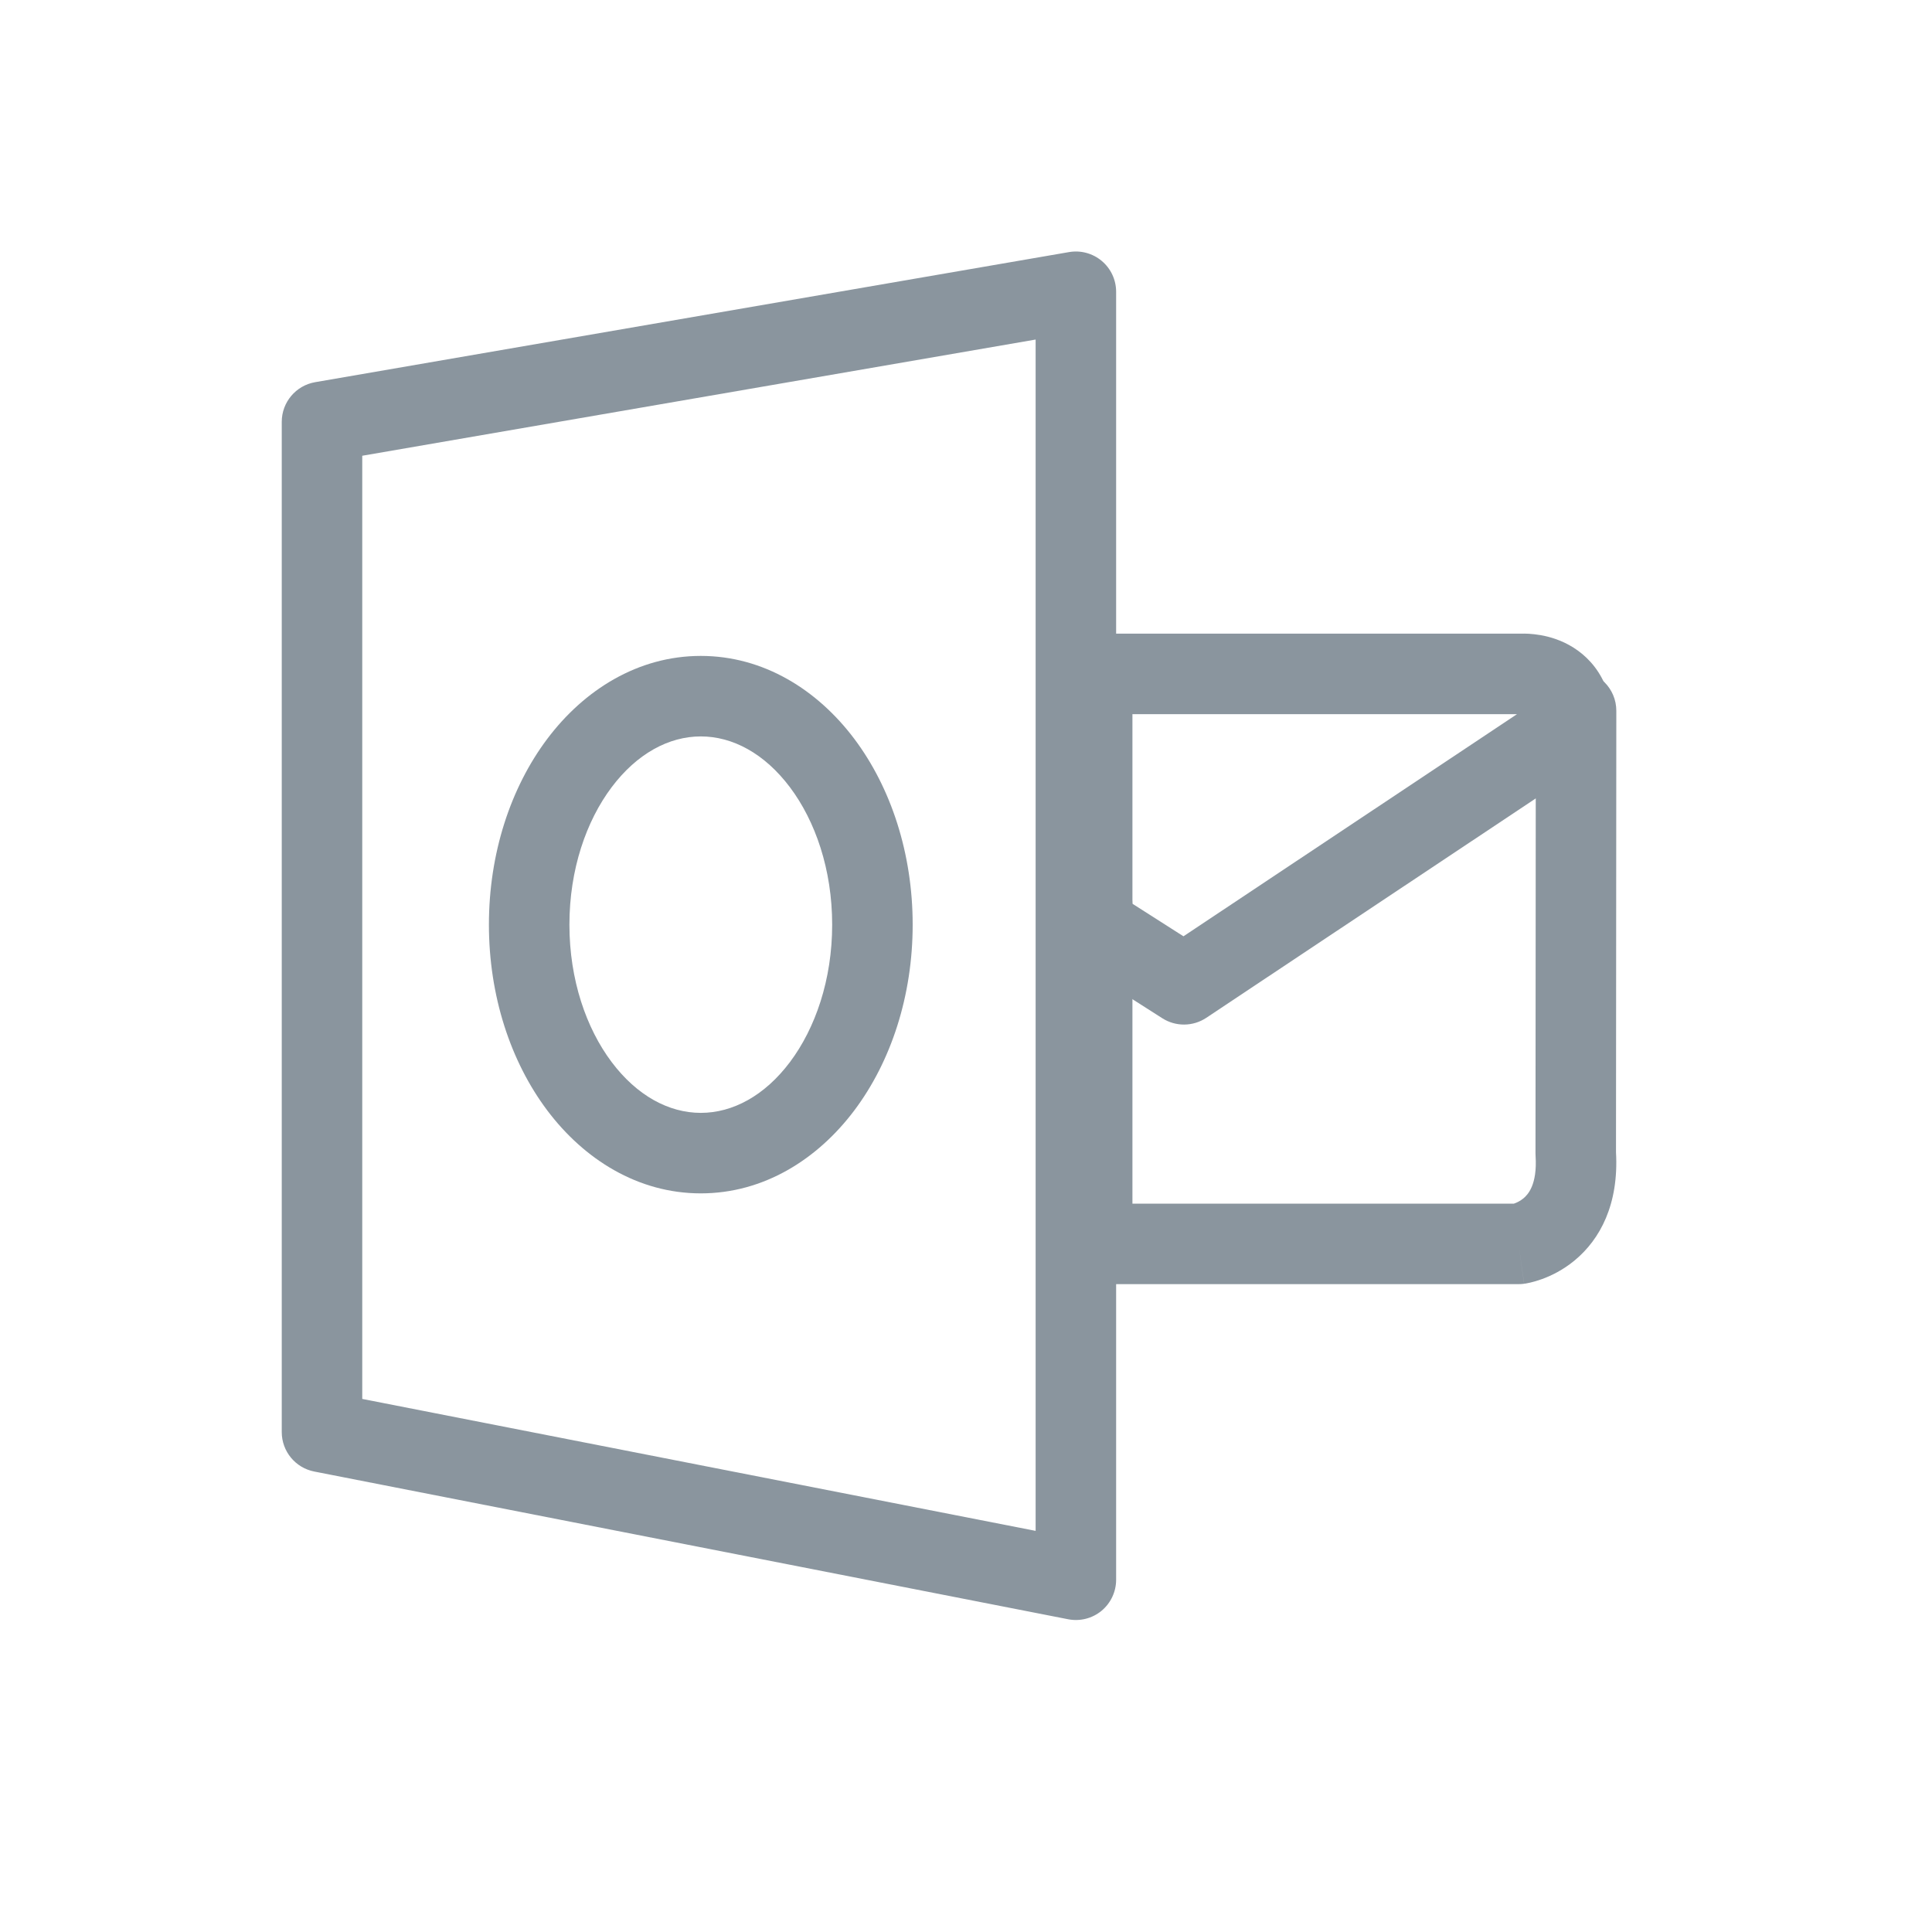 <?xml version="1.0" encoding="utf-8"?>
<svg width="48" height="48" viewBox="0 0 48 48" fill="none" xmlns="http://www.w3.org/2000/svg">
<path fill-rule="evenodd" clip-rule="evenodd" d="M27.374 6.484C27.6 6.674 27.73 6.954 27.73 7.249V39.248C27.73 39.547 27.596 39.831 27.366 40.021C27.135 40.211 26.831 40.287 26.538 40.23L7.808 36.56C7.338 36.468 7 36.057 7 35.579V10.481C7 9.994 7.35 9.578 7.83 9.495L26.56 6.263C26.851 6.213 27.149 6.294 27.374 6.484ZM9 11.323V34.756L25.73 38.034V8.436L9 11.323Z" fill="#8A959E"/>
<path fill-rule="evenodd" clip-rule="evenodd" d="M39.157 16.658C39.71 16.659 40.157 17.107 40.157 17.659L40.149 28.626C40.222 29.922 39.753 30.791 39.125 31.312C38.831 31.556 38.533 31.698 38.309 31.779C38.196 31.82 38.098 31.847 38.022 31.865C37.984 31.873 37.952 31.88 37.925 31.885C37.912 31.887 37.901 31.889 37.891 31.891L37.877 31.893L37.871 31.894L37.868 31.894L37.867 31.894C37.866 31.895 37.866 31.895 37.728 30.904L37.866 31.895C37.82 31.901 37.774 31.904 37.728 31.904H27.135C26.583 31.904 26.135 31.456 26.135 30.904V22.486C26.135 21.934 26.583 21.486 27.135 21.486C27.688 21.486 28.135 21.934 28.135 22.486V29.904H37.611C37.617 29.902 37.622 29.901 37.627 29.899C37.69 29.876 37.771 29.837 37.849 29.773C37.958 29.682 38.197 29.437 38.151 28.719C38.15 28.698 38.149 28.676 38.149 28.655L38.157 17.657C38.157 17.105 38.605 16.658 39.157 16.658Z" fill="#8A959E"/>
<path fill-rule="evenodd" clip-rule="evenodd" d="M37.69 17.743H28.135V22.453L29.403 23.262L37.69 17.743ZM39.717 16.709C39.954 17.081 40.07 17.526 40.07 18.026C40.07 18.36 39.903 18.672 39.625 18.858L29.969 25.288C29.639 25.507 29.211 25.511 28.877 25.298L26.597 23.844C26.309 23.66 26.135 23.342 26.135 23.001V16.743C26.135 16.191 26.583 15.743 27.135 15.743H37.793L37.796 15.743C37.818 15.742 37.845 15.742 37.877 15.742C37.941 15.743 38.025 15.746 38.123 15.758C38.313 15.779 38.586 15.832 38.872 15.968C39.165 16.108 39.48 16.339 39.717 16.709Z" fill="#8A959E"/>
<path fill-rule="evenodd" clip-rule="evenodd" d="M13.596 18.358C14.51 17.142 15.849 16.296 17.411 16.296C18.973 16.296 20.312 17.142 21.226 18.358C22.139 19.575 22.675 21.209 22.675 22.973C22.675 24.736 22.14 26.37 21.226 27.587C20.312 28.803 18.974 29.649 17.411 29.649C15.849 29.649 14.51 28.803 13.596 27.587C12.682 26.37 12.147 24.736 12.147 22.973C12.147 21.209 12.682 19.575 13.596 18.358ZM15.195 19.56C14.566 20.398 14.147 21.601 14.147 22.973C14.147 24.344 14.566 25.547 15.195 26.385C15.825 27.223 16.618 27.649 17.411 27.649C18.204 27.649 18.998 27.223 19.627 26.386C20.256 25.547 20.675 24.344 20.675 22.973C20.675 21.601 20.256 20.398 19.626 19.559C18.997 18.722 18.204 18.296 17.411 18.296C16.618 18.296 15.825 18.722 15.195 19.56Z" fill="#8A959E"/>
</svg>
